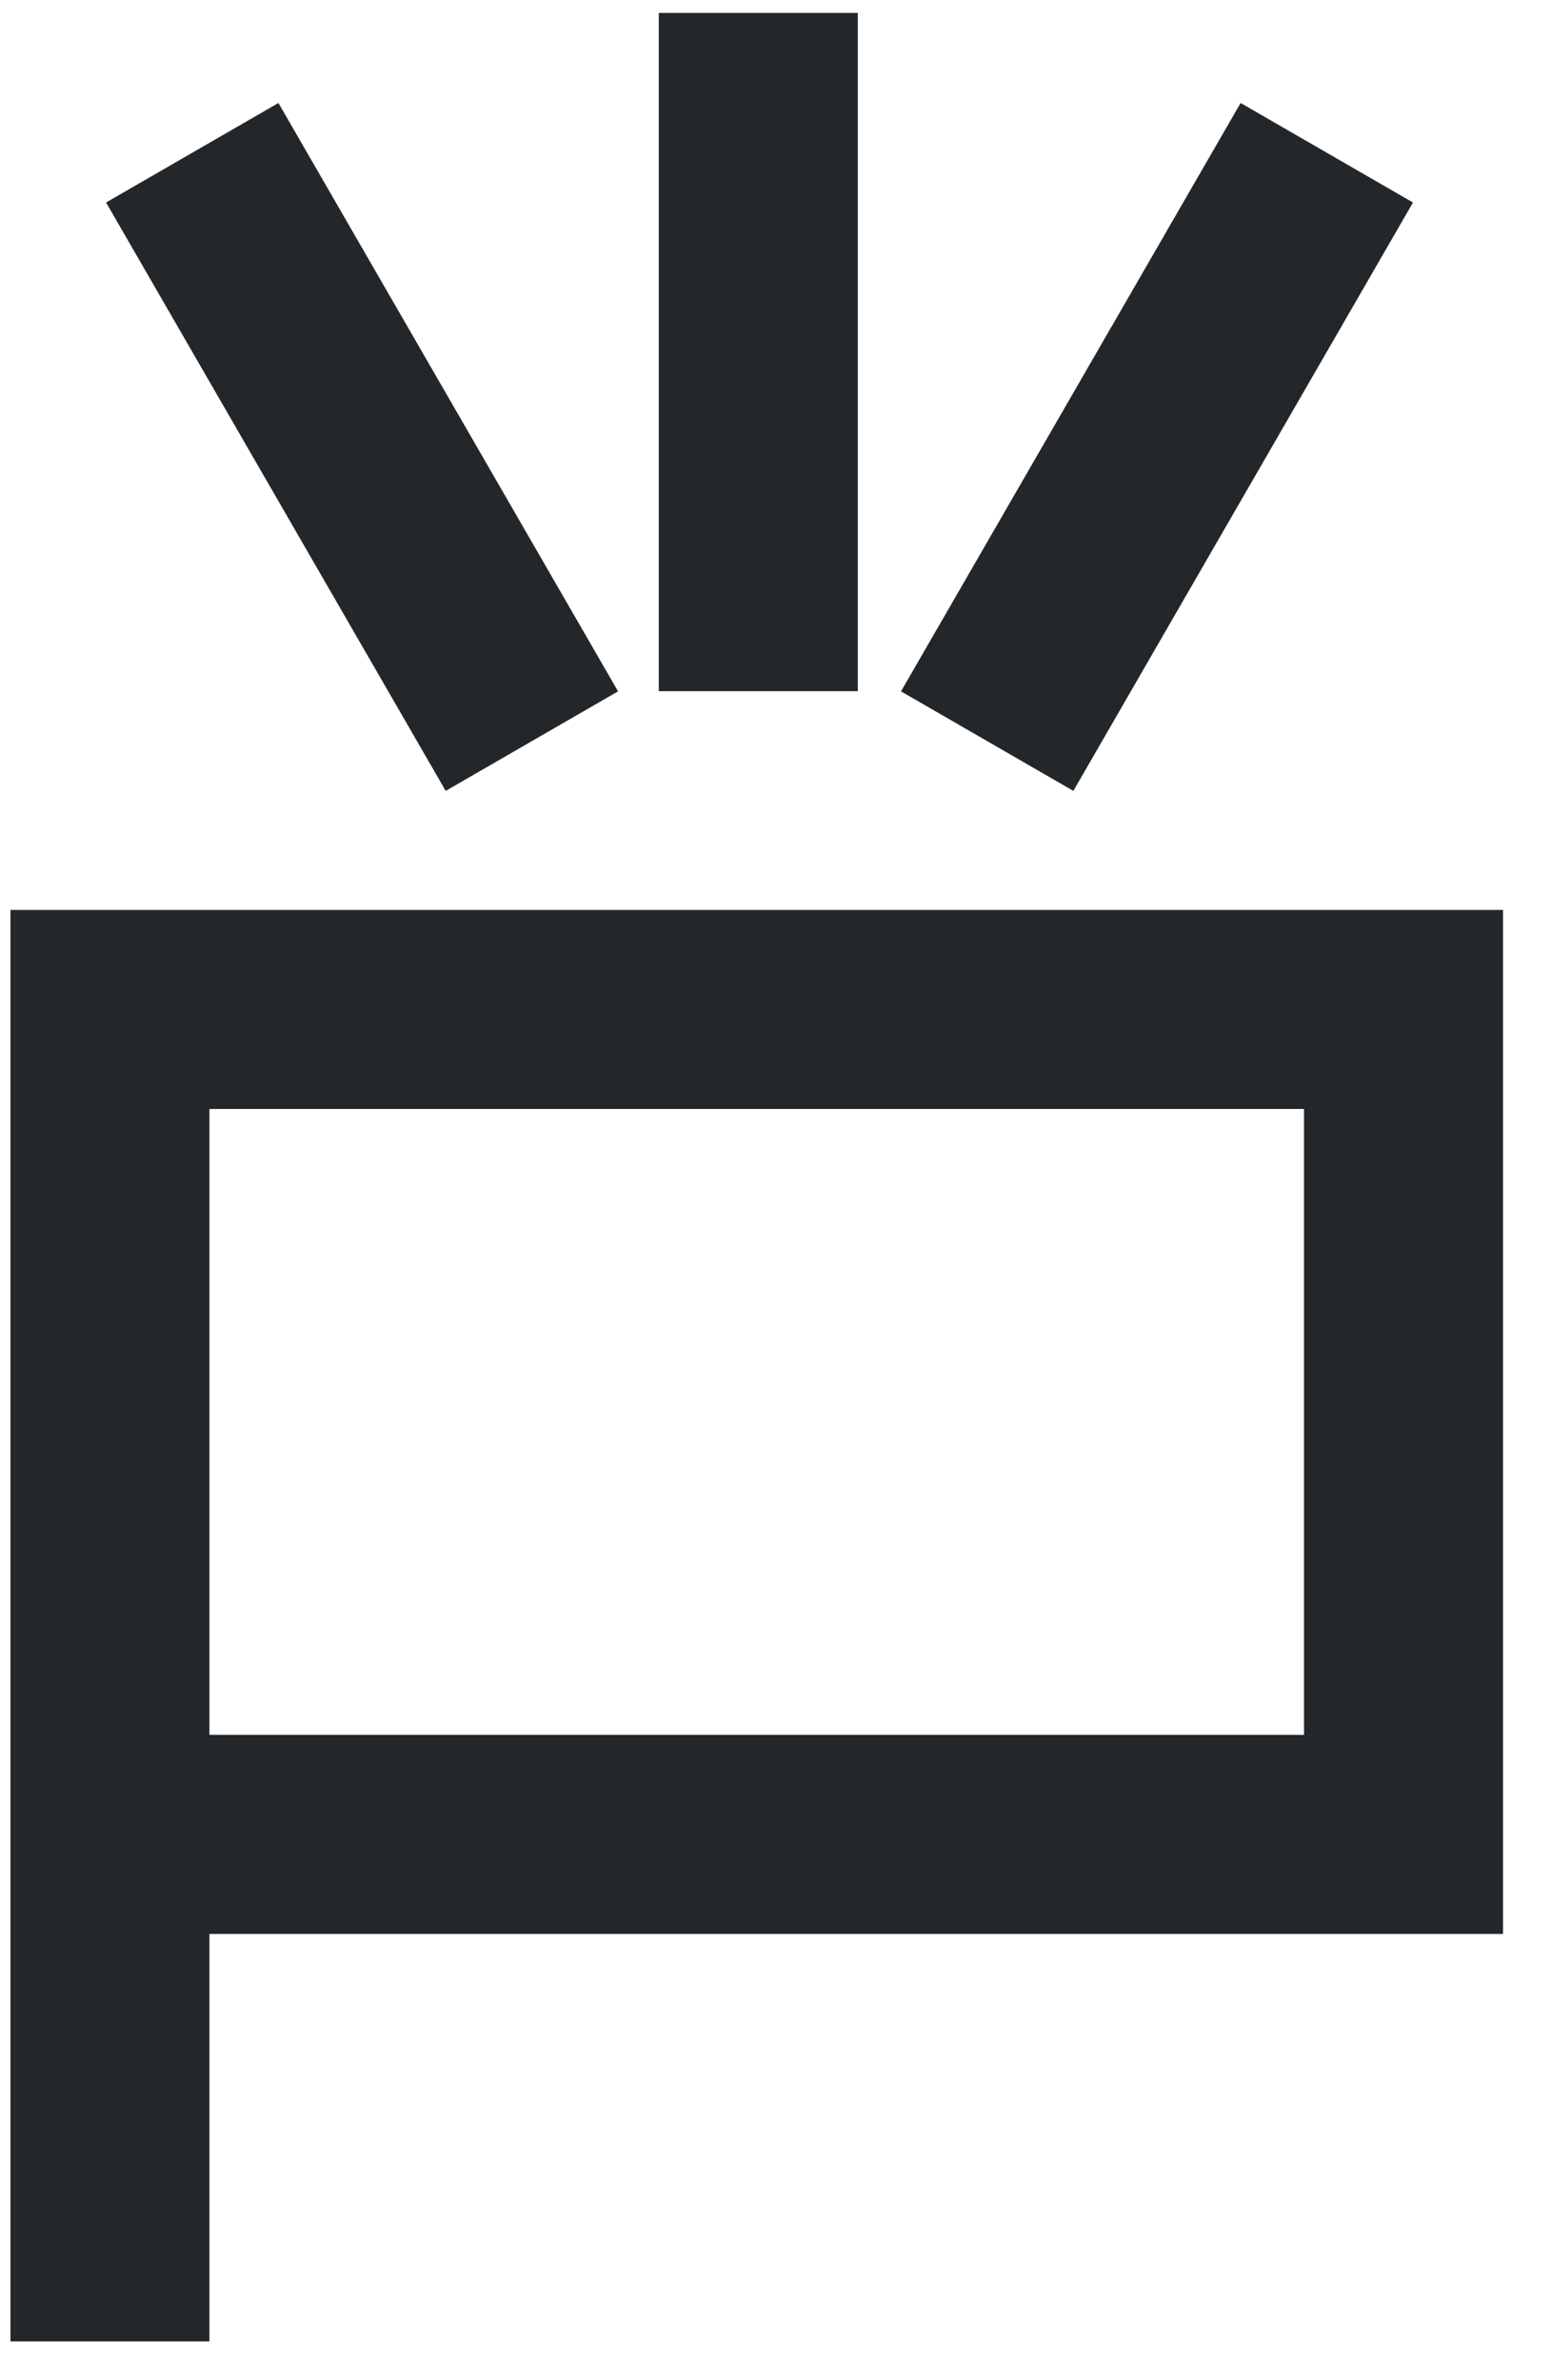 <?xml version="1.0" encoding="UTF-8"?> <svg xmlns="http://www.w3.org/2000/svg" width="30" height="46" viewBox="0 0 30 46" fill="none"><path d="M25.647 2.952L19.082 14.323" stroke="#24272A" stroke-width="3.847"></path><path d="M3.716 2.952L10.281 14.323" stroke="#24272A" stroke-width="3.847"></path><path d="M14.658 0.25V13.358" stroke="#24272A" stroke-width="3.847"></path><path d="M2.125 35.452H27.13V19.509H2.125V45.25" stroke="#24272A" stroke-width="3.847"></path></svg> 